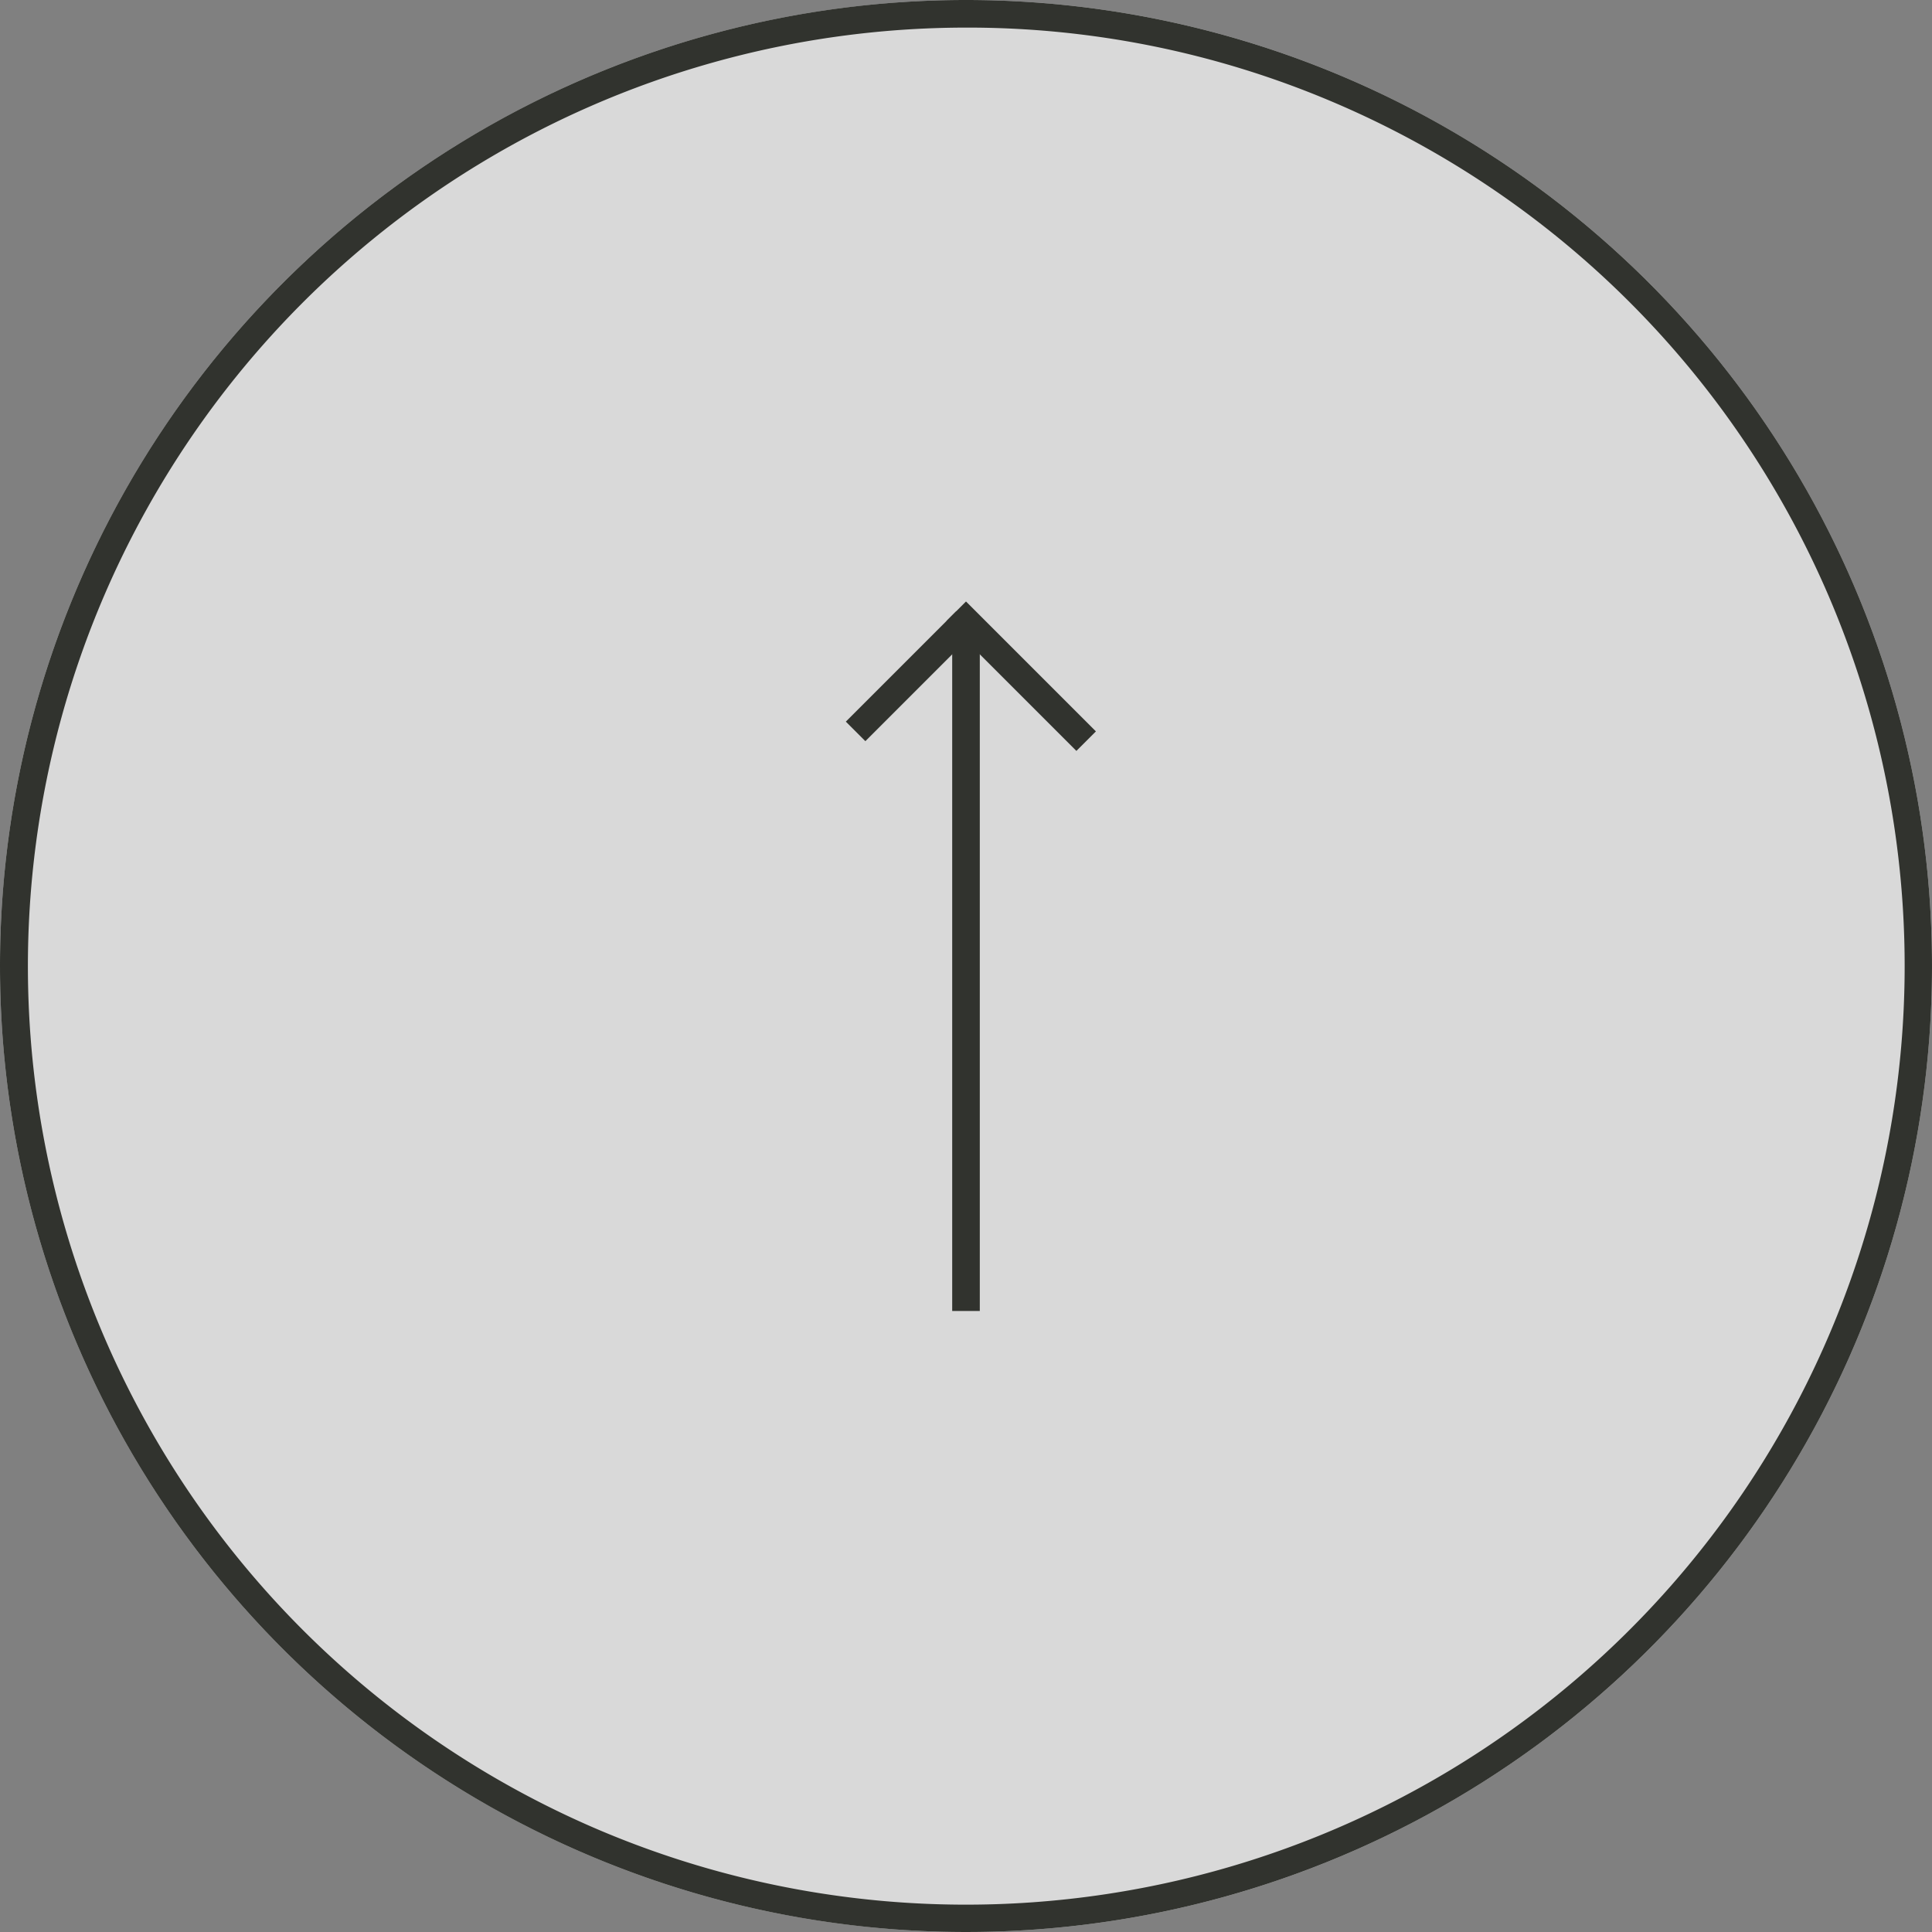 <svg xmlns="http://www.w3.org/2000/svg" width="70" height="70" viewBox="0 0 70 70">
  <rect x="0" y="0" width="70" height="70" fill="#808080" stroke="none"/>
  <g id="_99top_scroll-svg" data-name="99top_scroll-svg" transform="translate(-1322 -1007)">
    <g id="グループ_26702" data-name="グループ 26702" transform="translate(347 -217)">
      <circle id="楕円形_102" data-name="楕円形 102" cx="35" cy="35" r="35" transform="translate(975 1224)" fill="rgba(255,255,255,0.7)"/>
      <path id="楕円形_102_-_アウトライン" data-name="楕円形 102 - アウトライン" d="M35,1A34.009,34.009,0,0,0,21.766,66.329,34.009,34.009,0,0,0,48.234,3.671,33.786,33.786,0,0,0,35,1m0-1A35,35,0,1,1,0,35,35,35,0,0,1,35,0Z" transform="translate(975 1224)" fill="#31332e"/>
      <g id="グループ_26609" data-name="グループ 26609" transform="translate(-5539.5 2576.5) rotate(-90)">
        <path id="線_5686" data-name="線 5686" d="M25,.5H0v-1H25Z" transform="translate(1305 6549.5)" fill="#31332e"/>
        <path id="線_5687" data-name="線 5687" d="M3.646,4.354l-4-4L.354-.354l4,4Z" transform="translate(1326 6545.5)" fill="#31332e"/>
        <path id="線_5688" data-name="線 5688" d="M0,4.707-.707,4,4-.707,4.707,0Z" transform="translate(1326 6549.5)" fill="#31332e"/>
      </g>
    </g>
  </g>
</svg>
